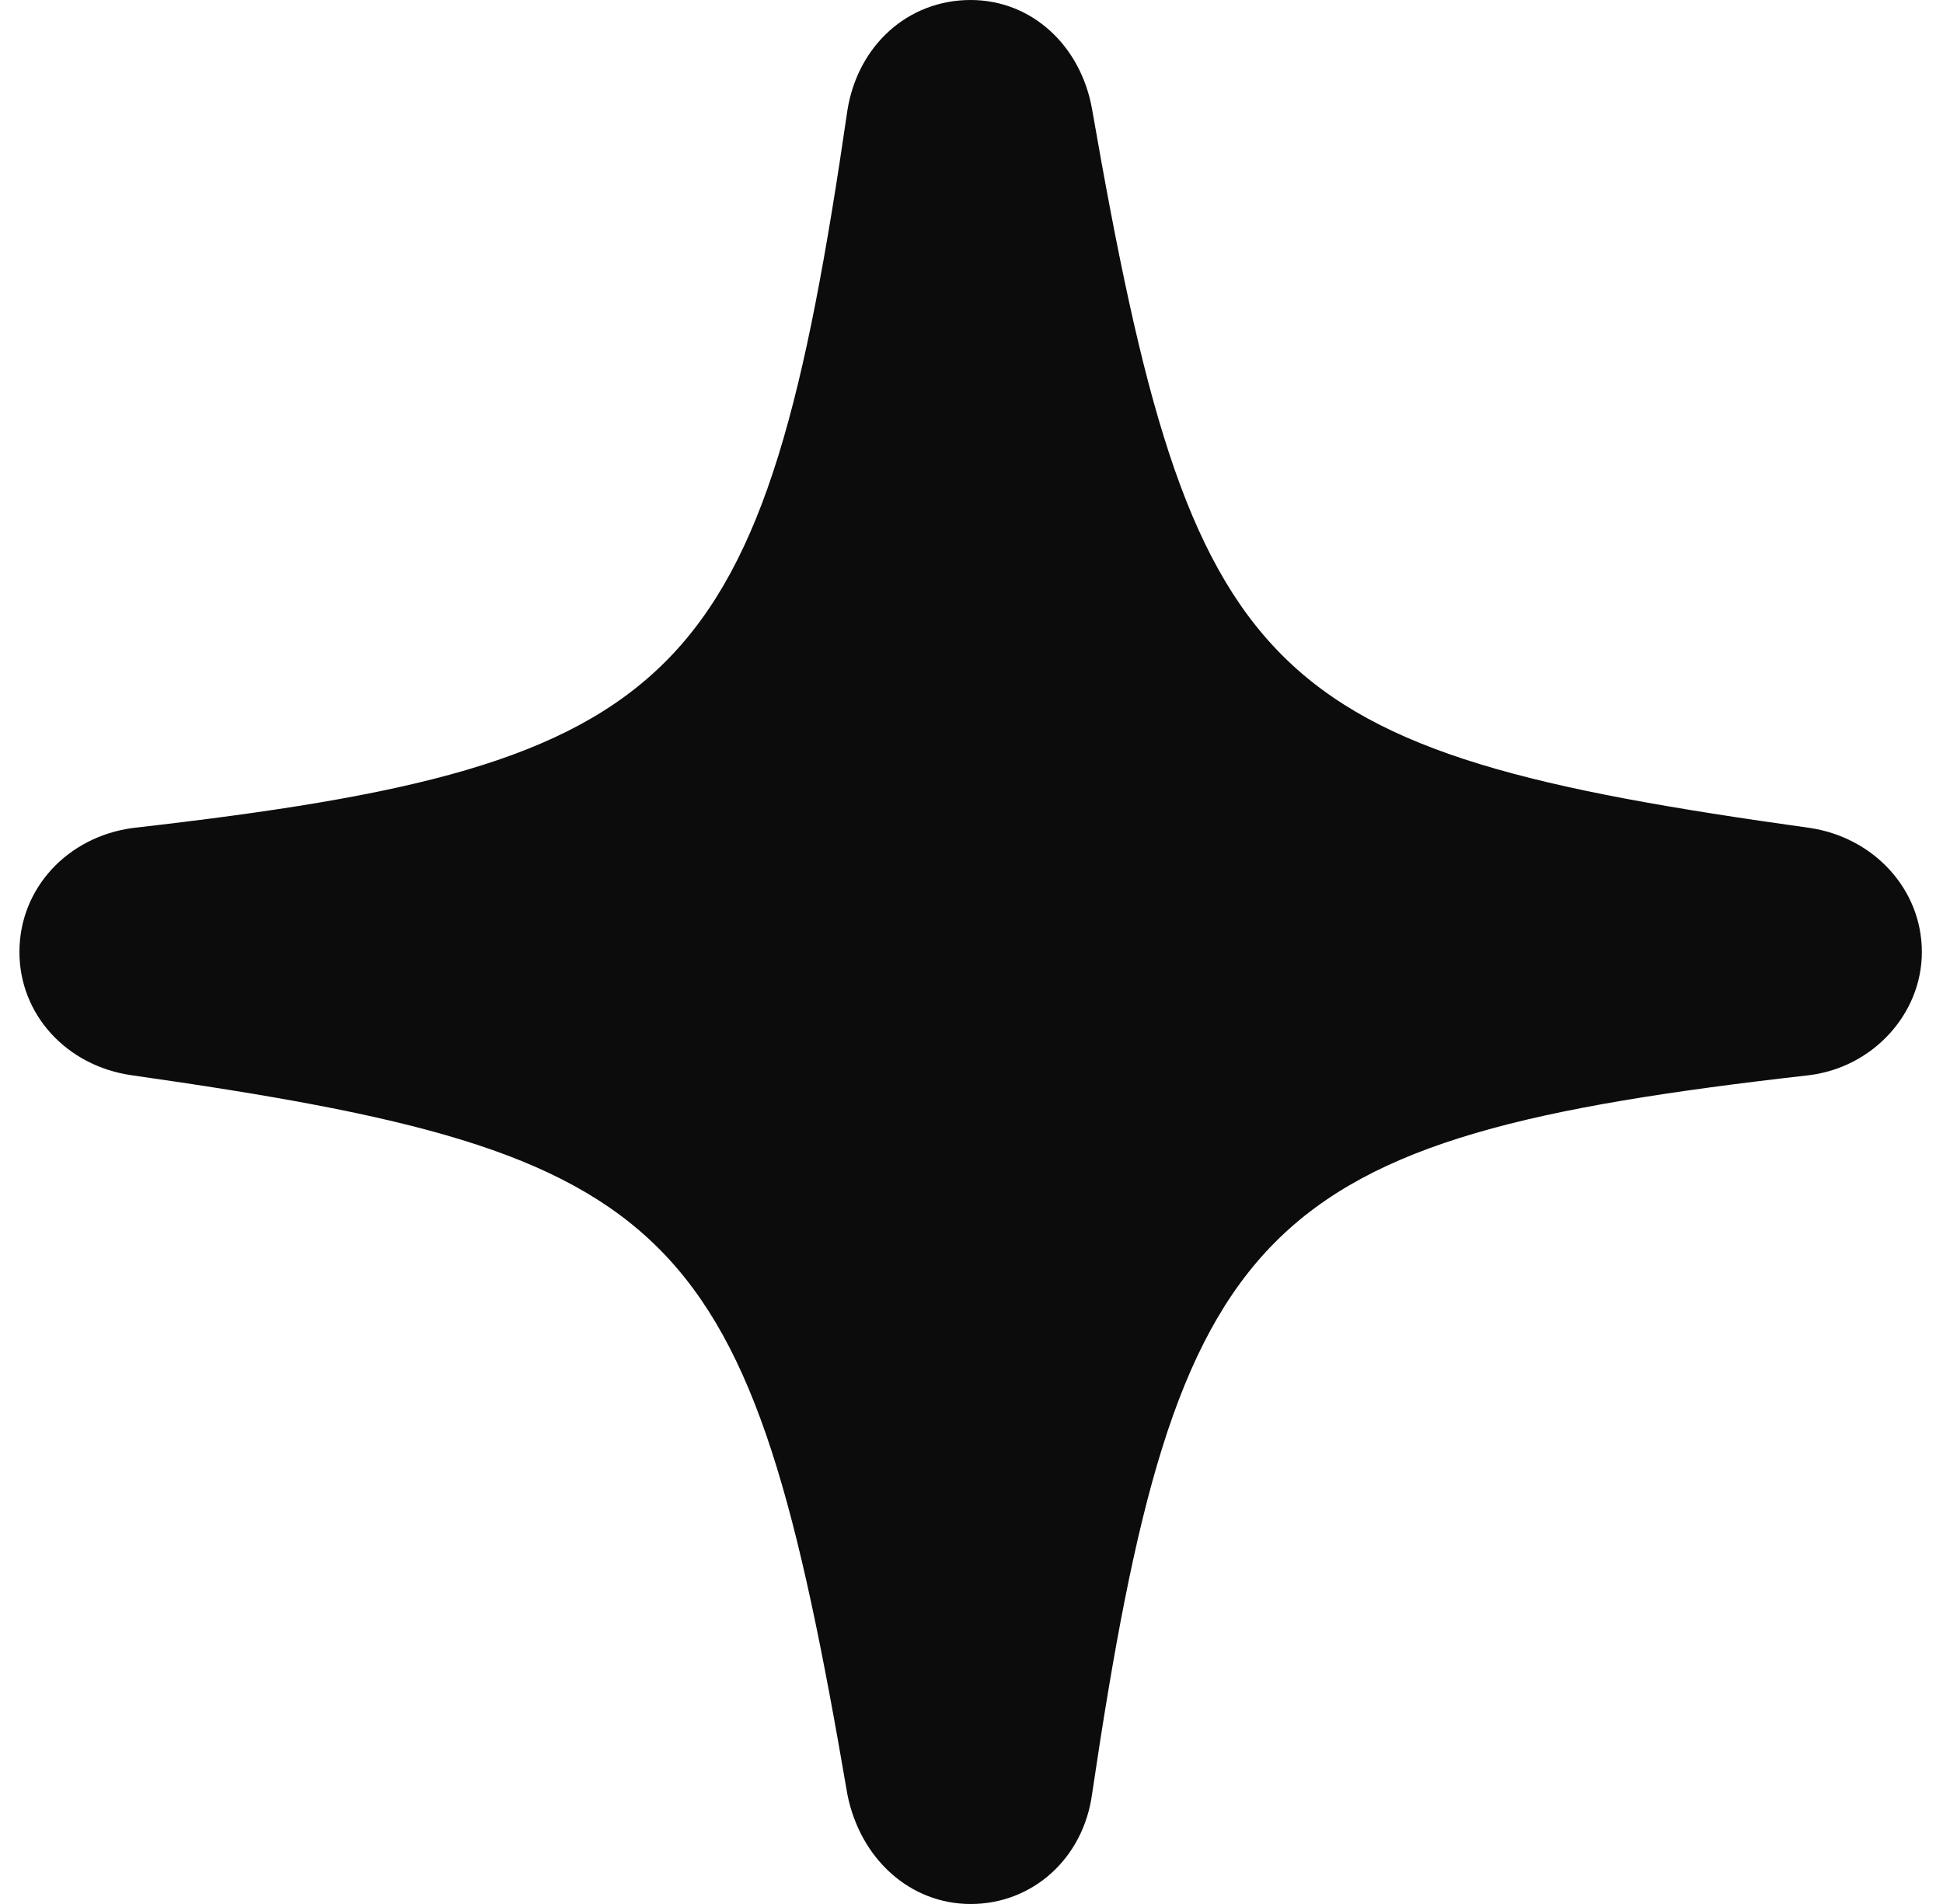 <svg width="50" height="49" viewBox="0 0 50 49" fill="none" xmlns="http://www.w3.org/2000/svg">
<path d="M24.978 49C26.574 49 27.882 47.825 28.104 46.162C30.299 31.351 32.317 29.289 46.551 27.671C48.192 27.471 49.456 26.096 49.456 24.5C49.456 22.881 48.214 21.551 46.573 21.307C32.428 19.334 30.676 17.605 28.104 2.816C27.816 1.175 26.552 0 24.978 0C23.359 0 22.073 1.175 21.807 2.838C19.657 17.627 17.639 19.689 3.427 21.307C1.742 21.529 0.5 22.859 0.5 24.5C0.5 26.096 1.697 27.427 3.382 27.671C17.55 29.688 19.279 31.395 21.807 46.184C22.14 47.847 23.426 49 24.978 49Z" fill="#0C0C0C"/>
</svg>
